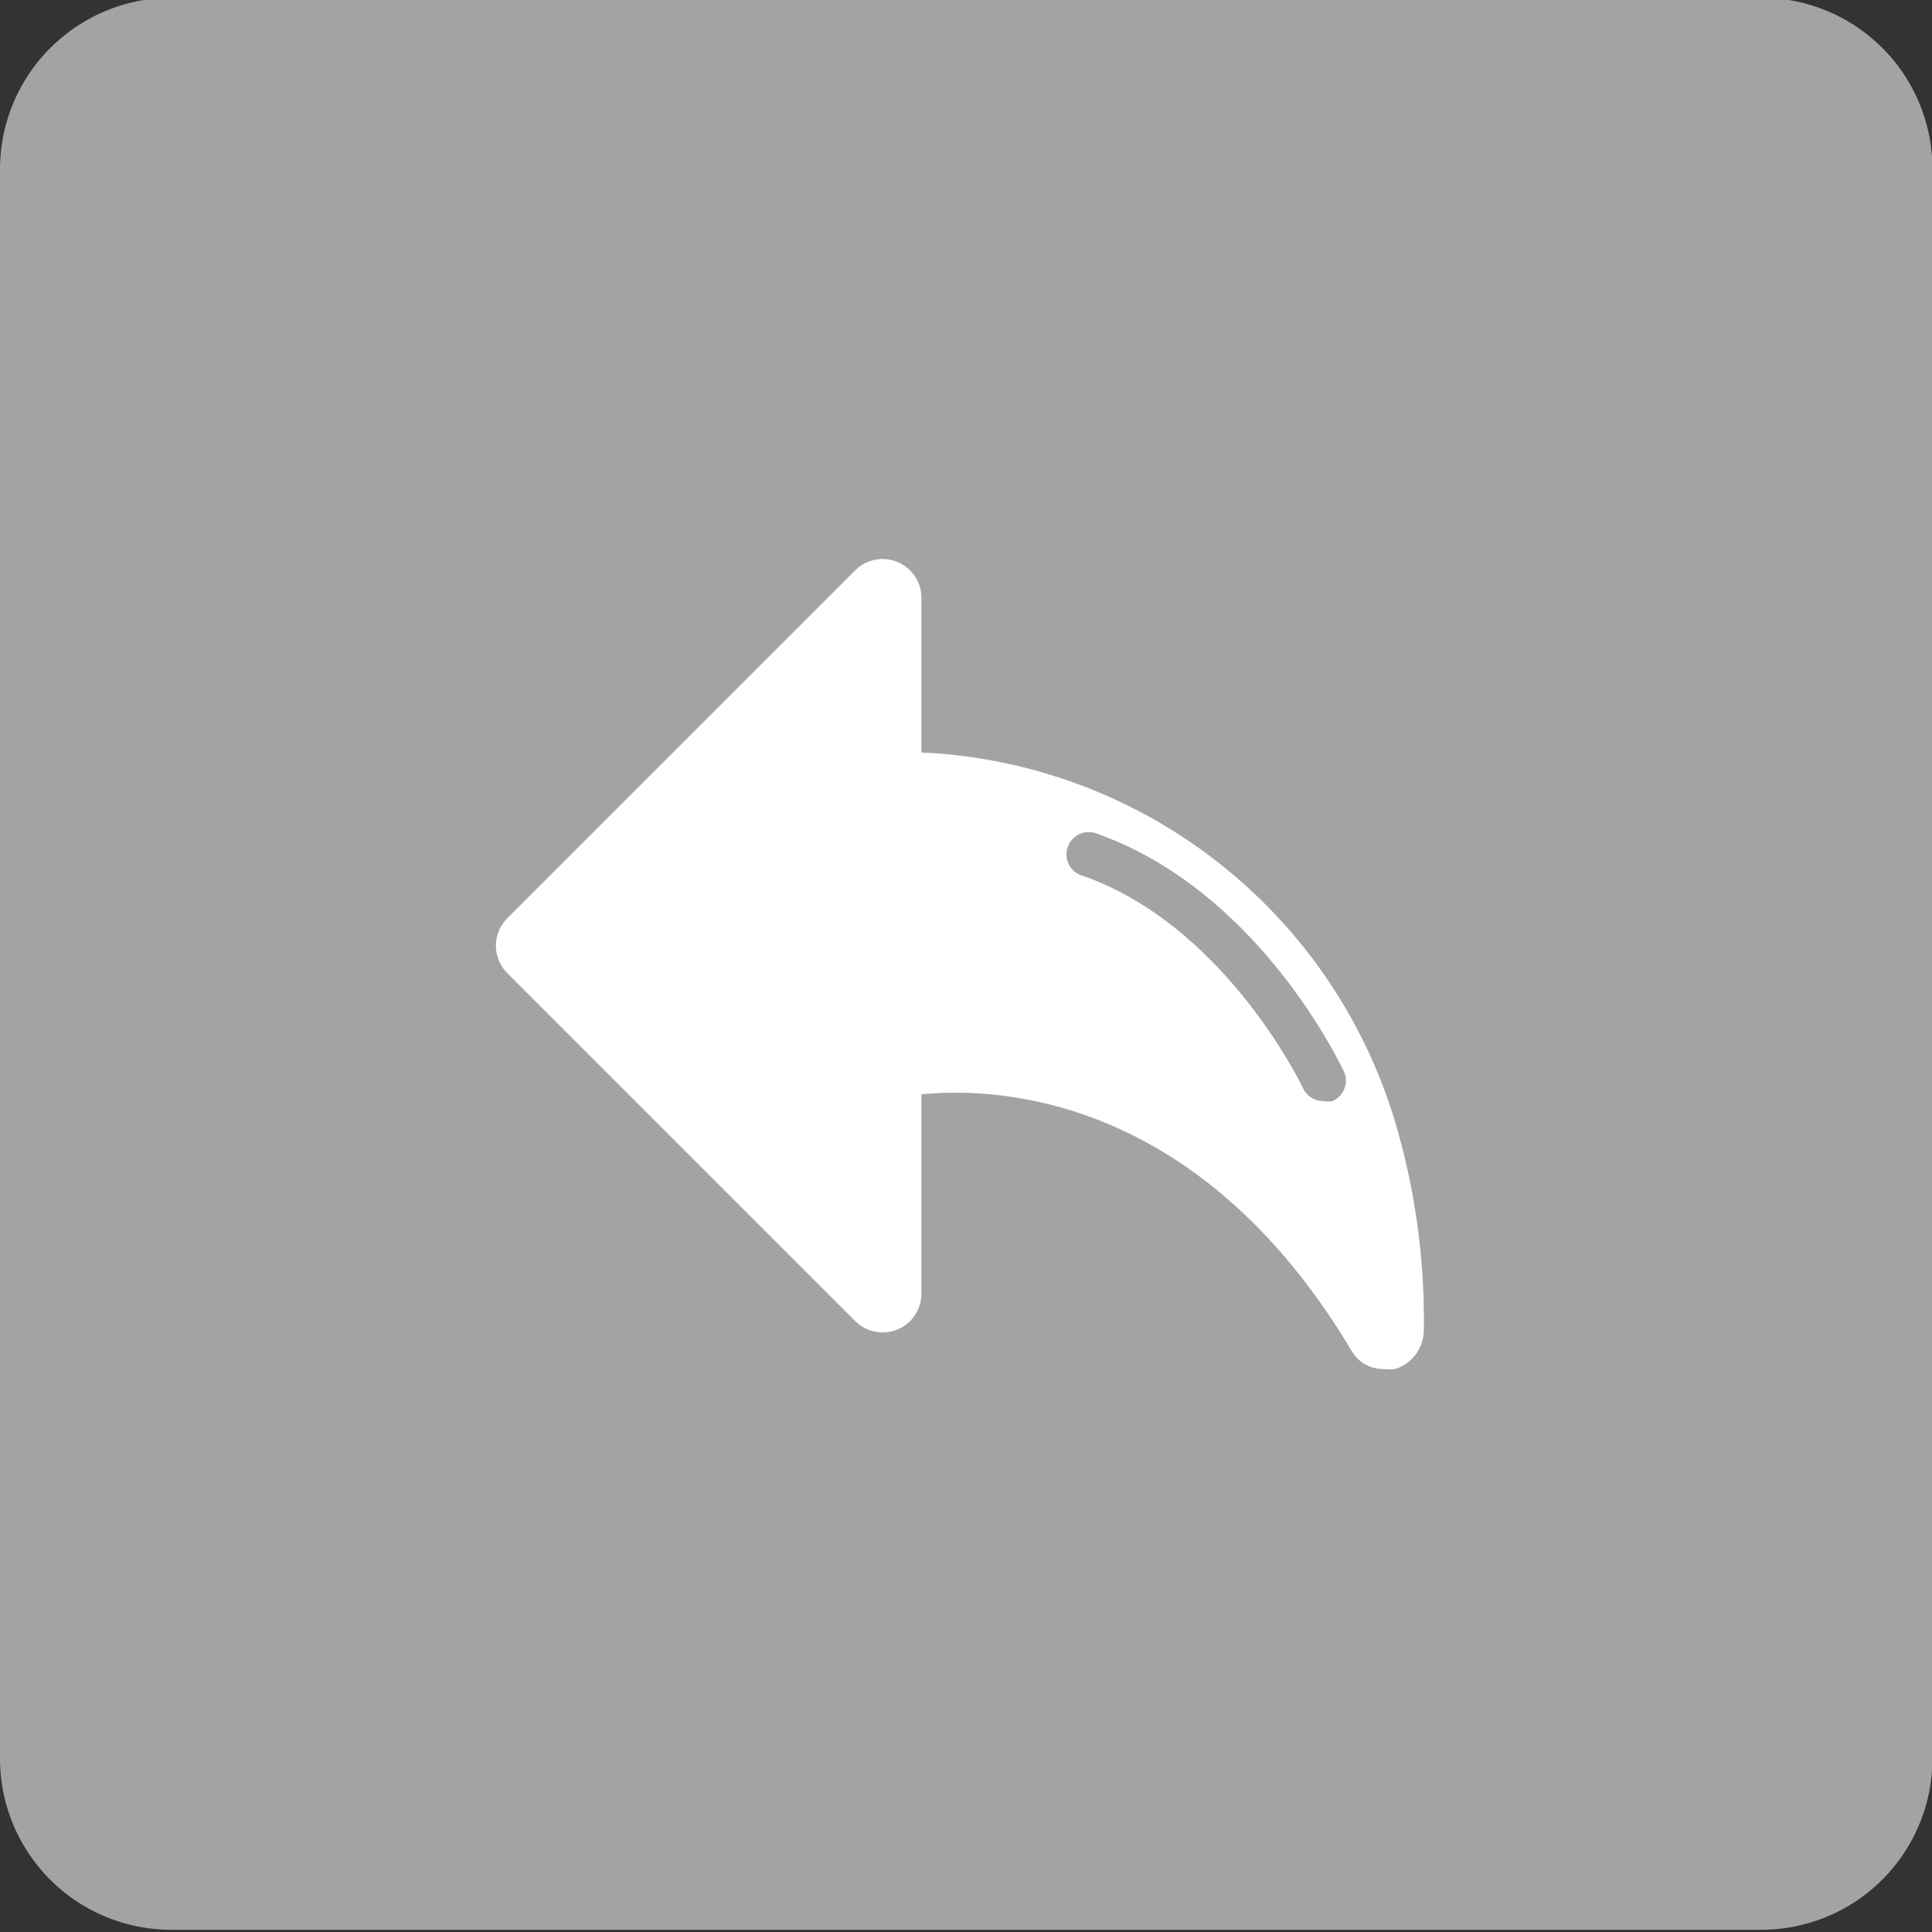 <svg id="Calque_1" data-name="Calque 1" xmlns="http://www.w3.org/2000/svg" viewBox="0 0 43.34 43.34">
  <rect x="0" y="0" width="43.34" height="43.34" fill="#333333" stroke="none"/>
  <title>Plan de travail 124</title>
  <path d="M39.51-.05H3.84A3.85,3.85,0,0,0,0,3.79V39.45a3.84,3.84,0,0,0,3.84,3.84H39.51a3.84,3.84,0,0,0,3.84-3.84V3.79A3.84,3.84,0,0,0,39.51-.05Z" fill="#a4a3a4"/>
  <path d="M31.3,25.18a11.64,11.64,0,0,0-10.63-8.3V13.4a.87.87,0,0,0-1.48-.61l-7.81,7.81a.87.87,0,0,0,0,1.23l7.81,7.81A.87.87,0,0,0,20.67,29V24.55c1.68-.17,6.23,0,9.66,5.77a.81.81,0,0,0,.71.39,1,1,0,0,0,.26,0,.92.92,0,0,0,.64-.88A15.59,15.59,0,0,0,31.3,25.18Zm-1.41-.48a.49.49,0,0,1-.21,0,.5.5,0,0,1-.45-.29s-1.72-3.63-4.93-4.76a.5.5,0,1,1,.33-.94C28.24,20,30.06,23.87,30.13,24A.5.5,0,0,1,29.89,24.7Z" fill="#fff"/>
</svg>
